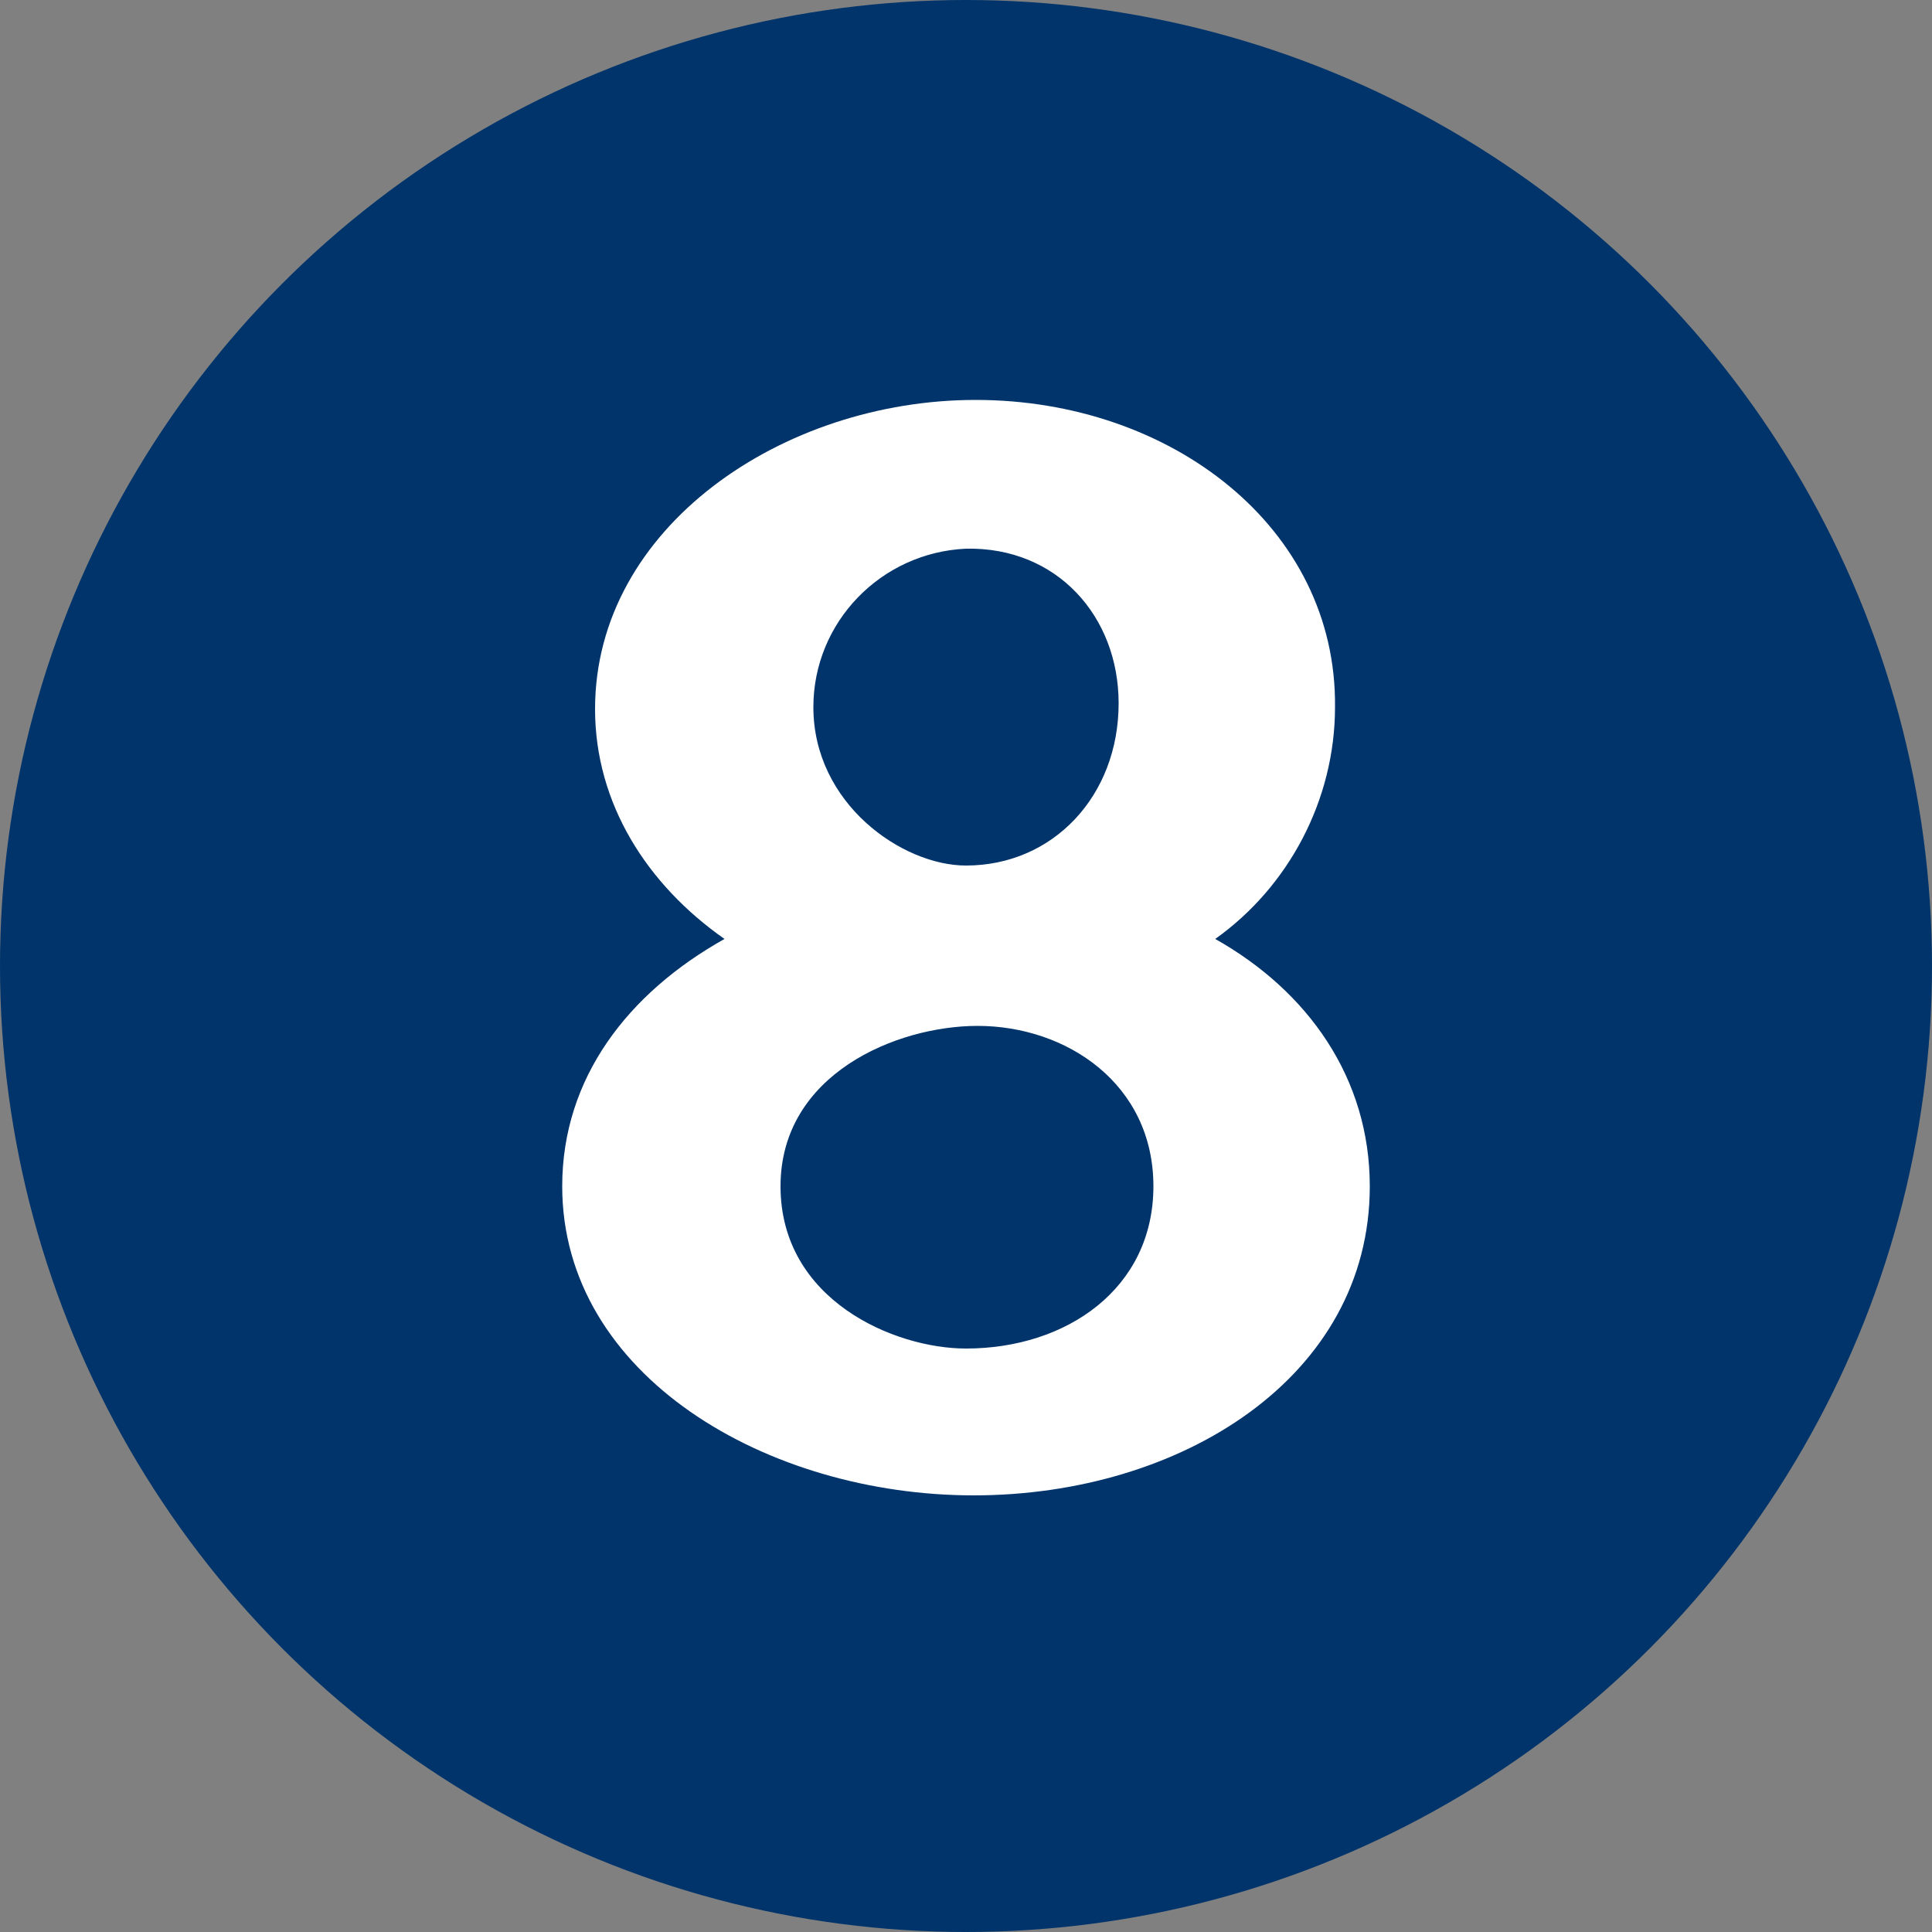 <?xml version="1.0" encoding="UTF-8"?>
<!-- Generator: Adobe Illustrator 28.0.0, SVG Export Plug-In . SVG Version: 6.00 Build 0)  -->
<svg xmlns="http://www.w3.org/2000/svg" xmlns:xlink="http://www.w3.org/1999/xlink" version="1.1" id="Calque_1" x="0px" y="0px" viewBox="0 0 100 100" style="enable-background:new 0 0 100 100;" xml:space="preserve">
<rect x="0" y="0" width="100" height="100" fill="#808080" stroke="none"/>
<style type="text/css">
	.st0{fill:#00346B;}
	.st1{fill:#FFFFFF;}
</style>
<circle class="st0" cx="50" cy="50" r="50"></circle>
<path class="st1" d="M70.9,61.4c0,9.9-9.8,16-20.5,16c-10.7,0-21.3-6.2-21.3-16c0-5.6,3.4-10,8.4-12.8c-4-2.8-6.7-7-6.7-11.9  c0-9.4,9.7-16,19.7-16c10.1,0,18.7,6.6,18.6,15.9c0,4.8-2.4,9.3-6.2,12C67.7,51.3,70.9,55.8,70.9,61.4z M59.7,61.4  c0-5.3-4.5-8.3-9.1-8.3c-4.2,0-10.2,2.5-10.2,8.3c0,5.9,5.9,8.4,9.6,8.4C55.2,69.8,59.7,66.7,59.7,61.4z M50,28.4  c-4.4,0.2-7.9,3.8-7.9,8.2c0,5,4.6,8.2,7.9,8.2c4.5,0,7.9-3.6,7.9-8.4C57.9,31.9,54.7,28.3,50,28.4L50,28.4z"></path>
</svg>

